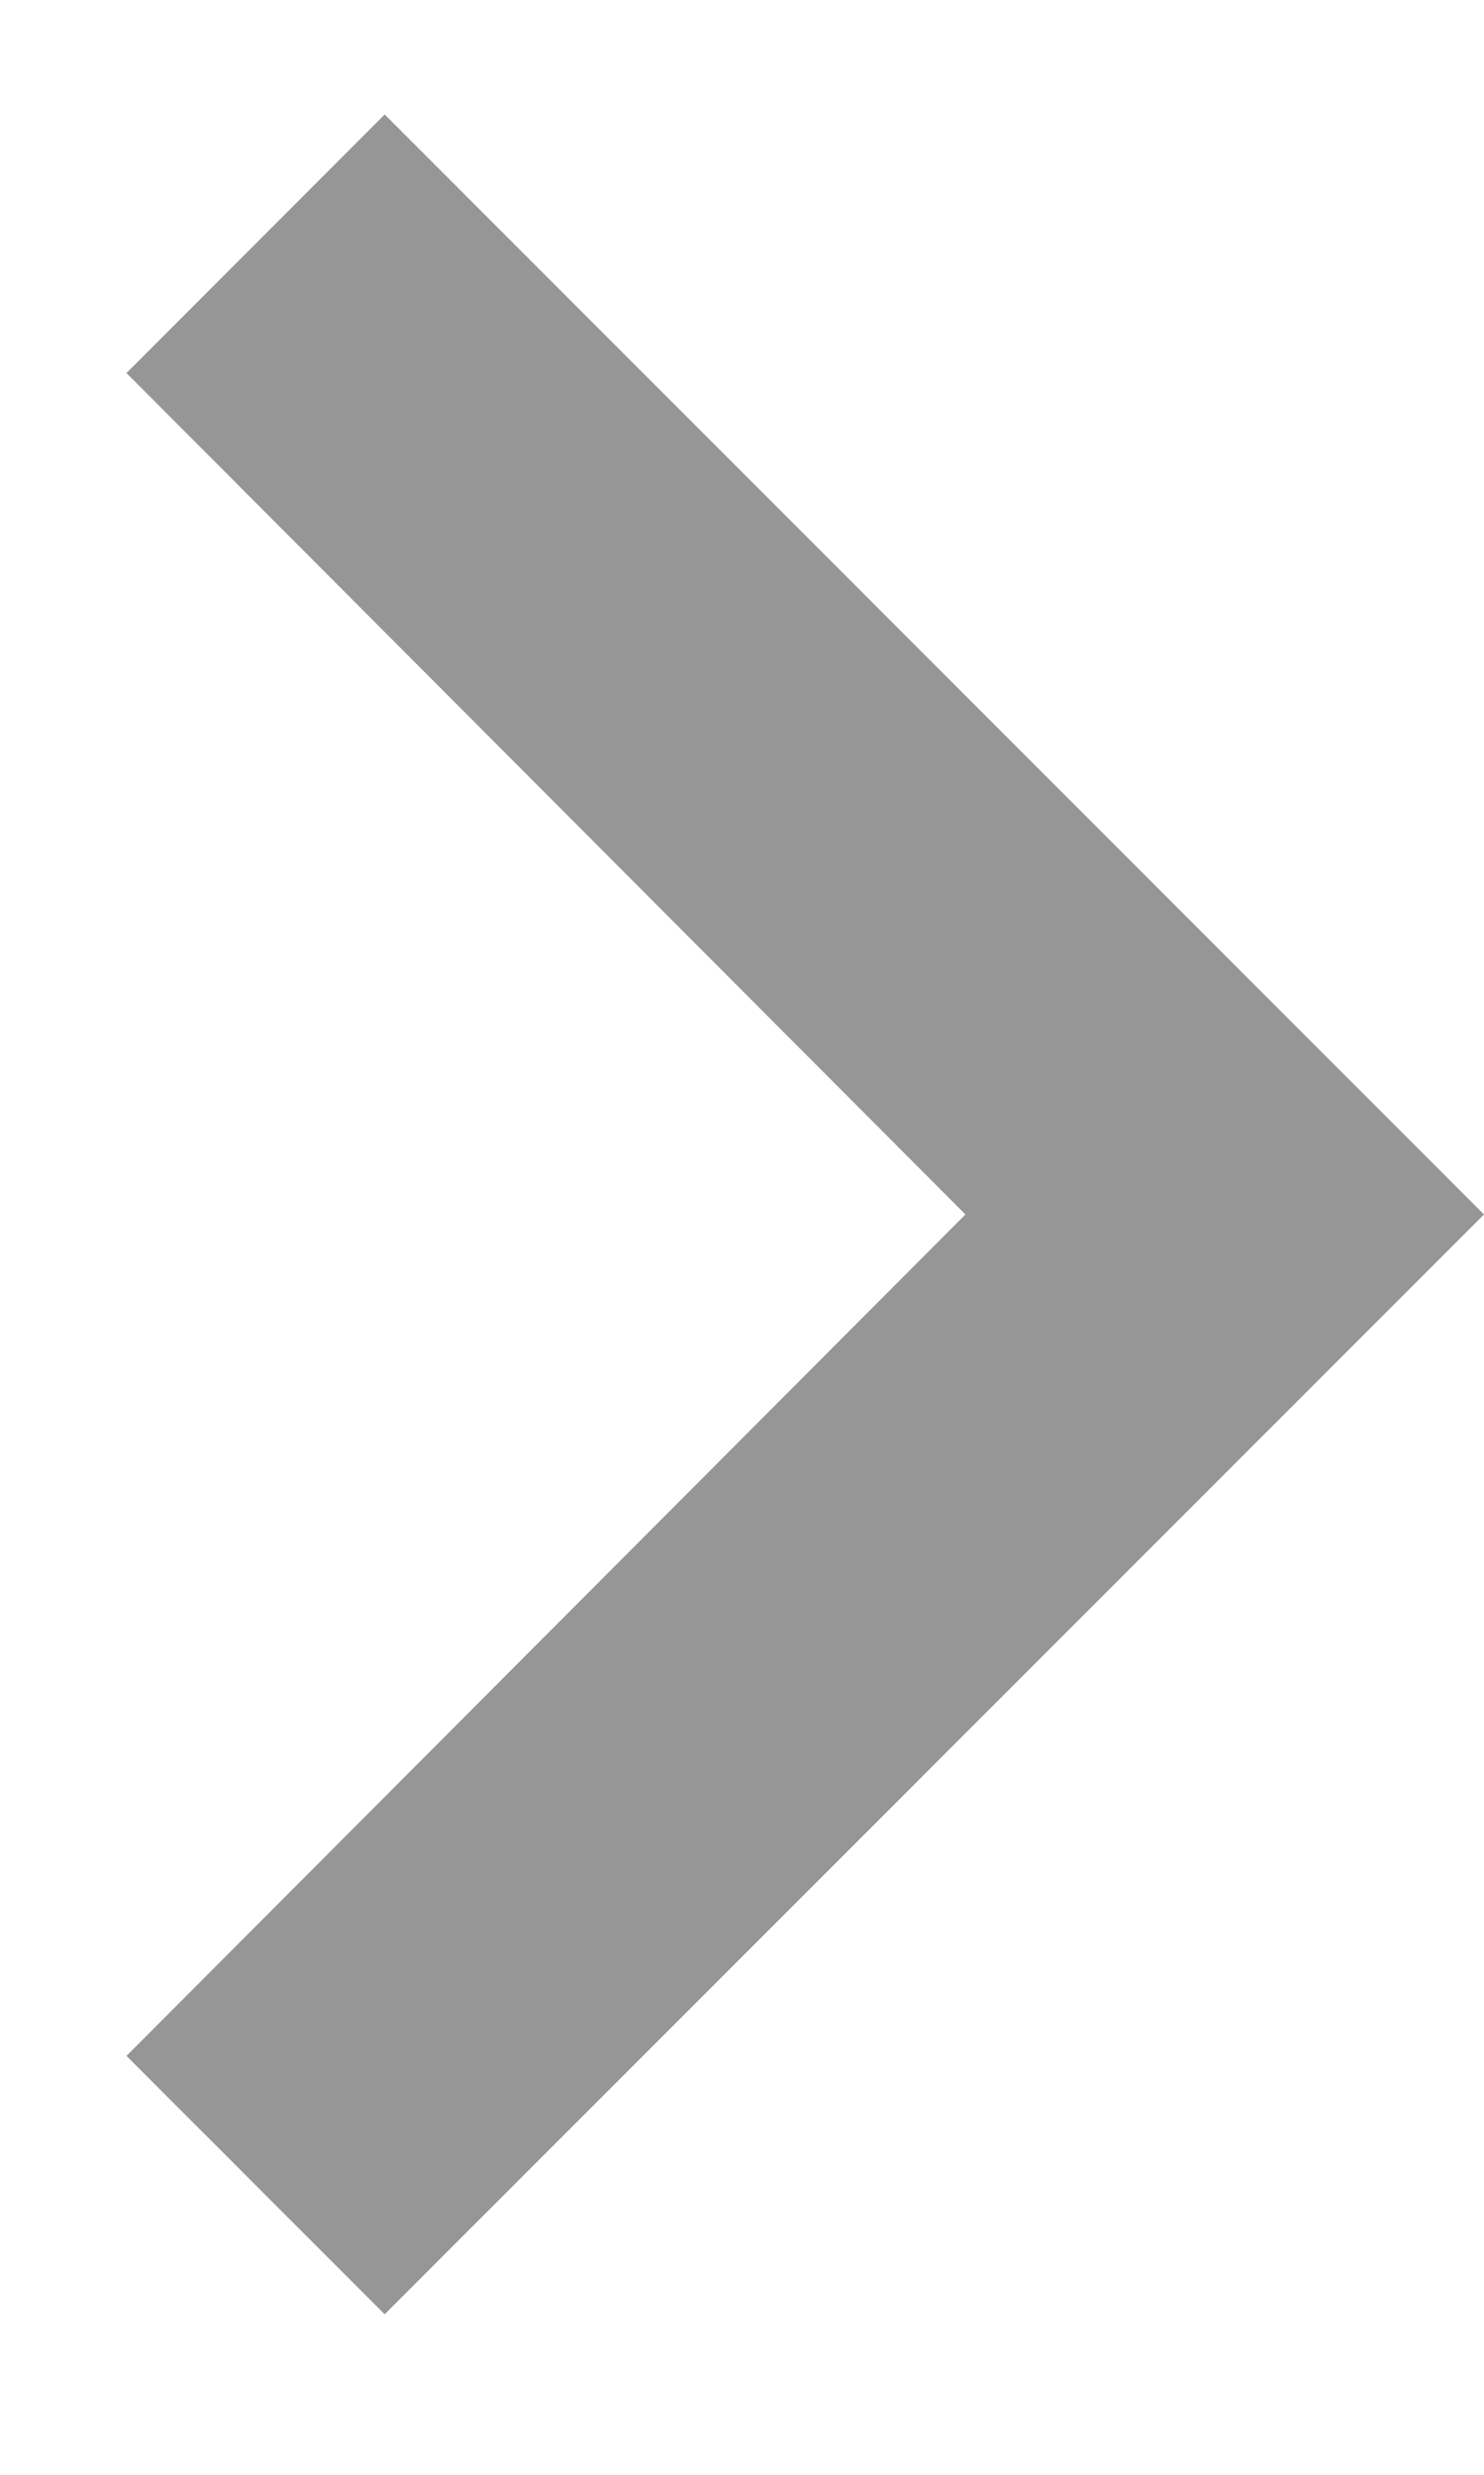 <svg width="9" height="15" viewBox="0 0 9 15" fill="none" xmlns="http://www.w3.org/2000/svg">
    <path fill-rule="evenodd" clip-rule="evenodd" d="M2.333 14.027L0.767 12.461L5.855 7.361L0.767 2.261L2.333 0.694L9 7.361L2.333 14.027Z" fill="#969696"/>
</svg>